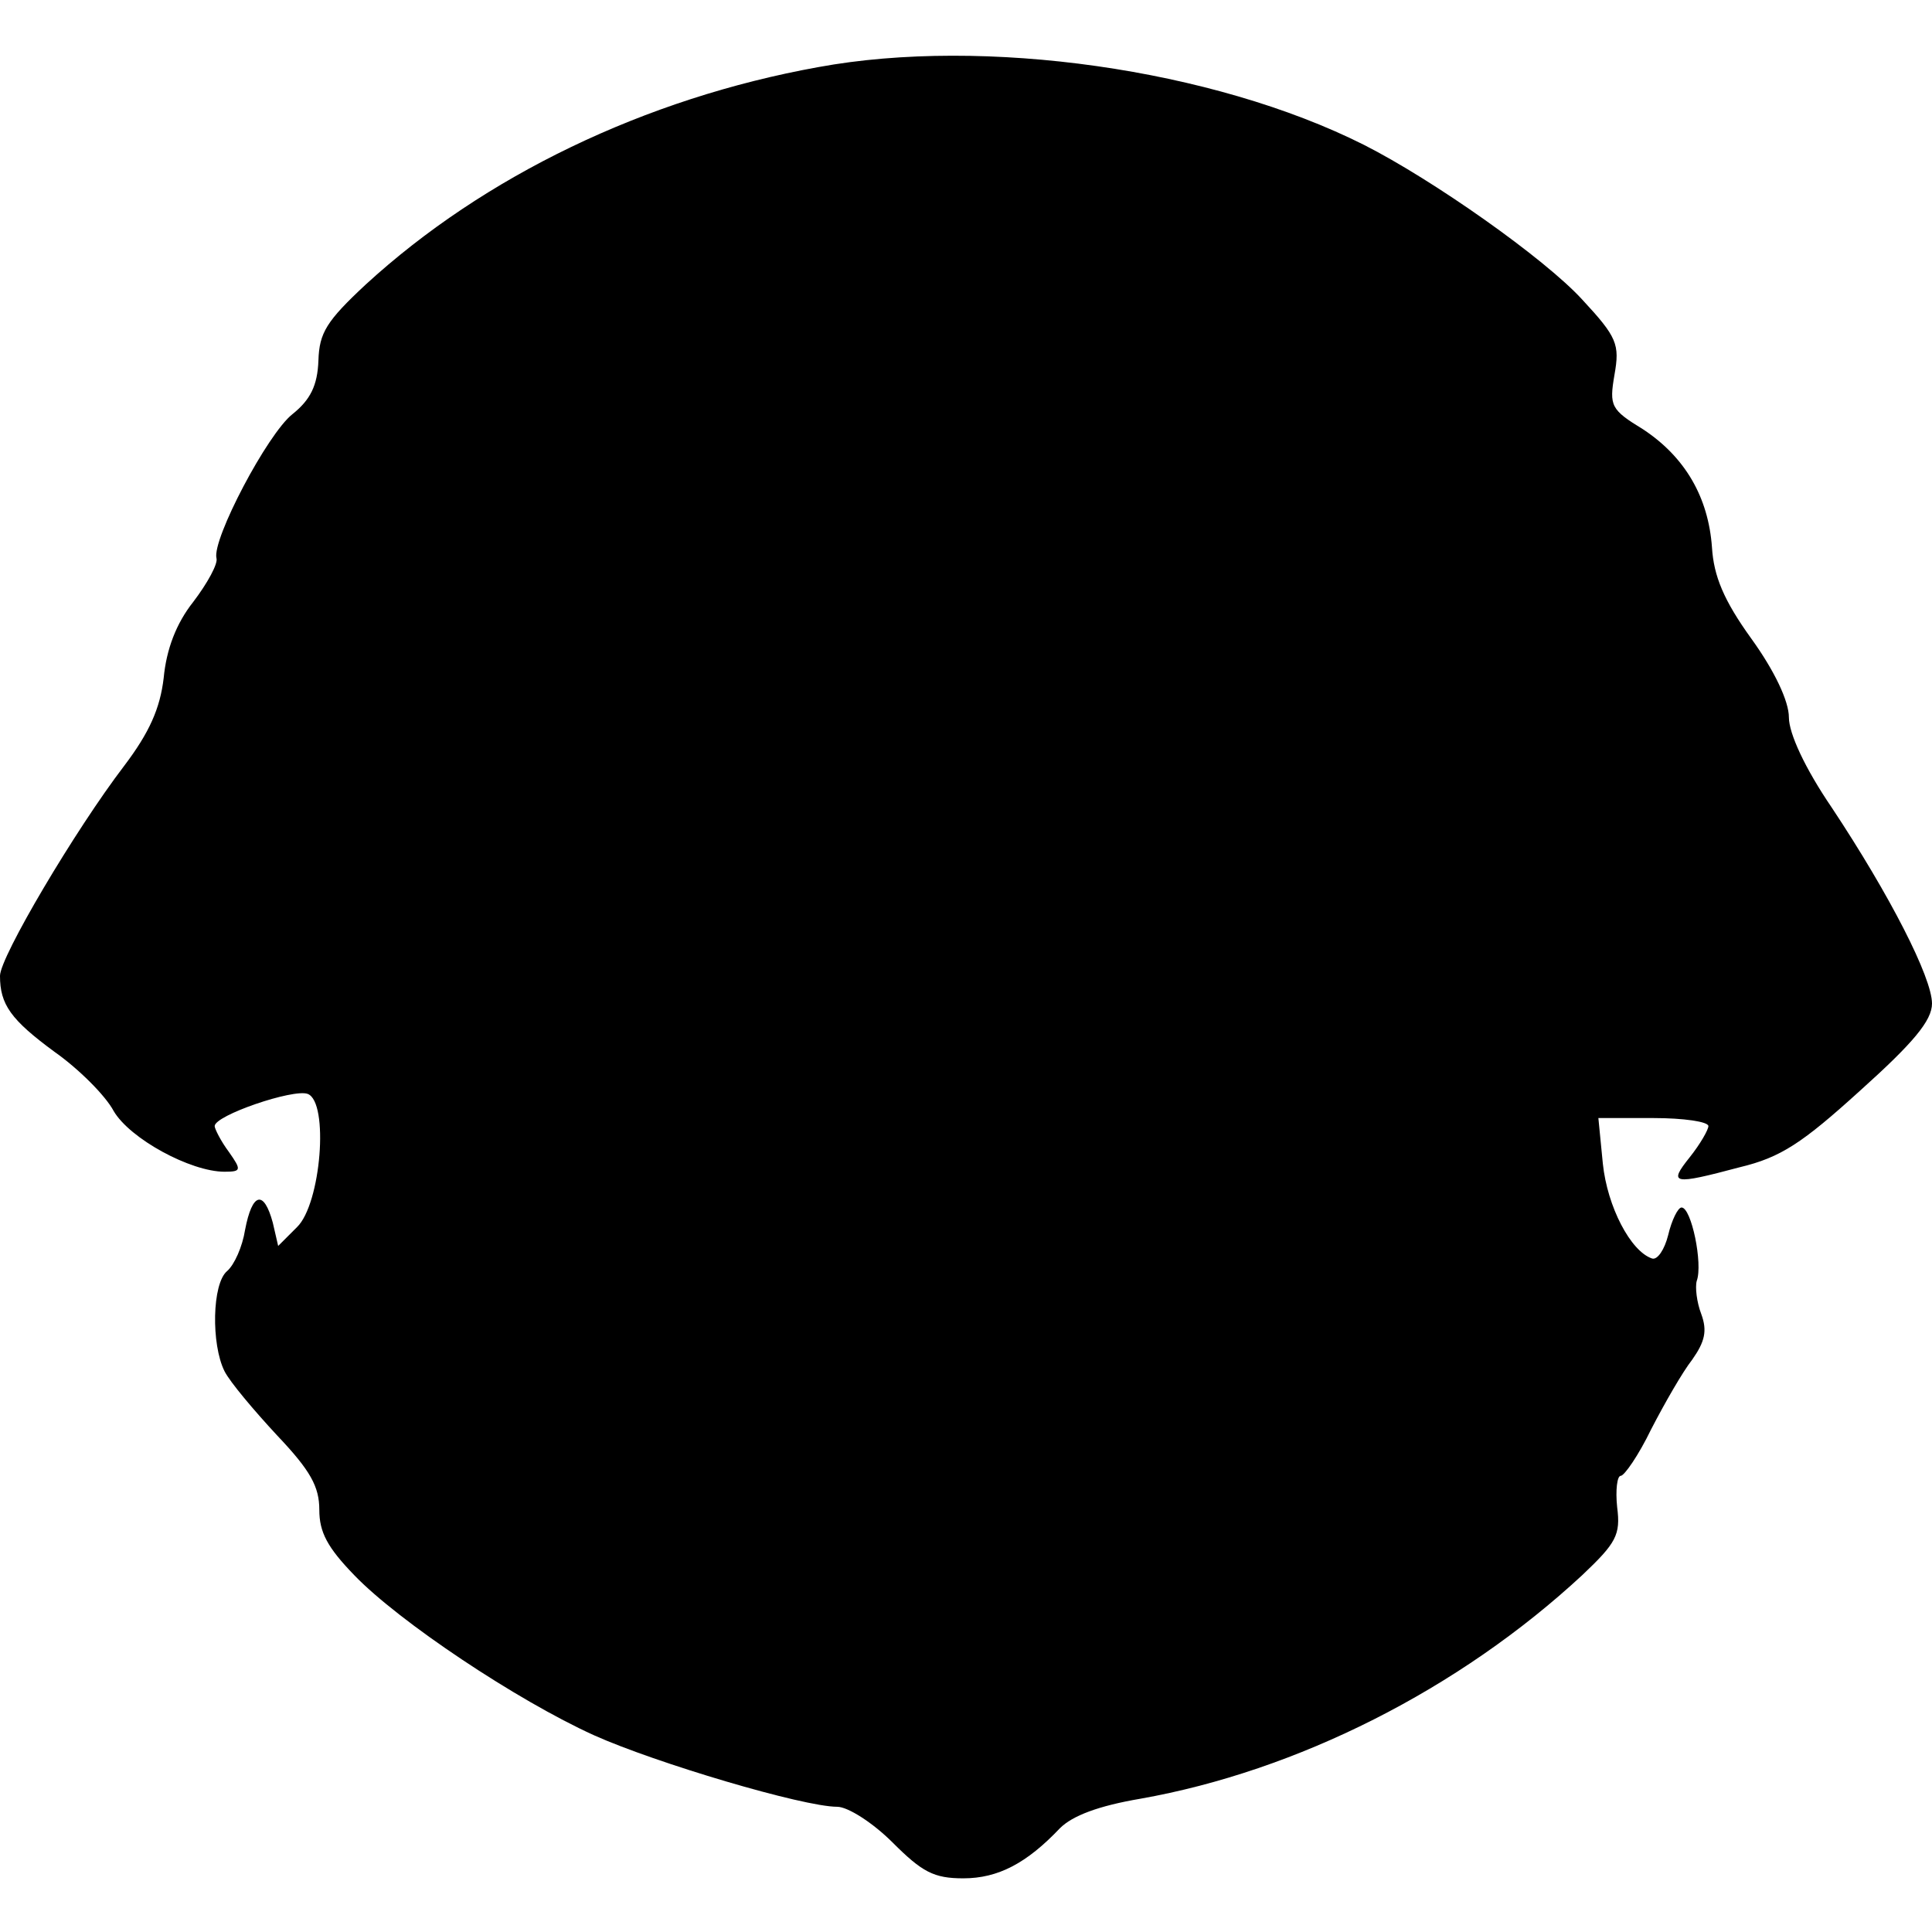 <?xml version="1.0" standalone="no"?>
<!DOCTYPE svg PUBLIC "-//W3C//DTD SVG 20010904//EN"
 "http://www.w3.org/TR/2001/REC-SVG-20010904/DTD/svg10.dtd">
<svg version="1.0" xmlns="http://www.w3.org/2000/svg"
 width="216pt" height="216pt" viewBox="0 0 216 216"
 preserveAspectRatio="xMidYMid meet">
<g transform="translate(0,216) scale(0.1,-0.1)"
fill="#000000" stroke="none">
<path d="M915 2085 c-194 -35 -374 -122 -506 -243 -44 -41 -52 -54 -53 -85 -1
-28 -9 -44 -29 -60 -28 -22 -90 -140 -85 -161 2 -6 -10 -28 -26 -49 -19 -24
-30 -53 -33 -85 -4 -34 -16 -61 -44 -98 -55 -72 -139 -214 -139 -235 0 -32 12
-49 61 -85 27 -19 57 -49 66 -66 18 -31 86 -68 124 -68 19 0 19 2 5 22 -9 12
-16 26 -16 29 0 12 88 42 104 36 24 -9 15 -123 -12 -149 l-21 -21 -6 26 c-10
37 -23 34 -31 -8 -3 -19 -12 -39 -20 -46 -17 -14 -18 -82 -3 -112 6 -12 33
-44 59 -72 37 -39 47 -57 47 -83 0 -25 9 -42 39 -73 50 -52 182 -140 268 -179
69 -31 234 -80 272 -80 12 0 40 -18 62 -40 33 -33 46 -40 79 -40 39 0 71 17
108 56 14 14 43 25 90 33 175 31 356 122 494 250 38 36 43 45 39 76 -2 19 0
35 4 35 4 0 20 23 34 52 15 29 35 64 46 78 14 20 17 32 10 51 -5 13 -7 30 -5
37 7 19 -6 82 -17 82 -4 0 -11 -14 -15 -31 -4 -16 -12 -28 -18 -26 -24 8 -50
58 -55 106 l-5 51 62 0 c33 0 61 -4 61 -9 0 -4 -9 -20 -21 -35 -24 -30 -19
-31 56 -11 46 11 70 27 135 86 59 53 80 78 80 97 0 29 -47 121 -112 219 -30
44 -48 83 -48 101 0 18 -16 52 -42 88 -31 43 -42 70 -44 102 -4 56 -30 101
-77 132 -36 22 -38 26 -32 61 6 34 3 42 -36 84 -42 46 -167 134 -244 173 -169
85 -425 121 -610 87z"/>
</g>
</svg>
